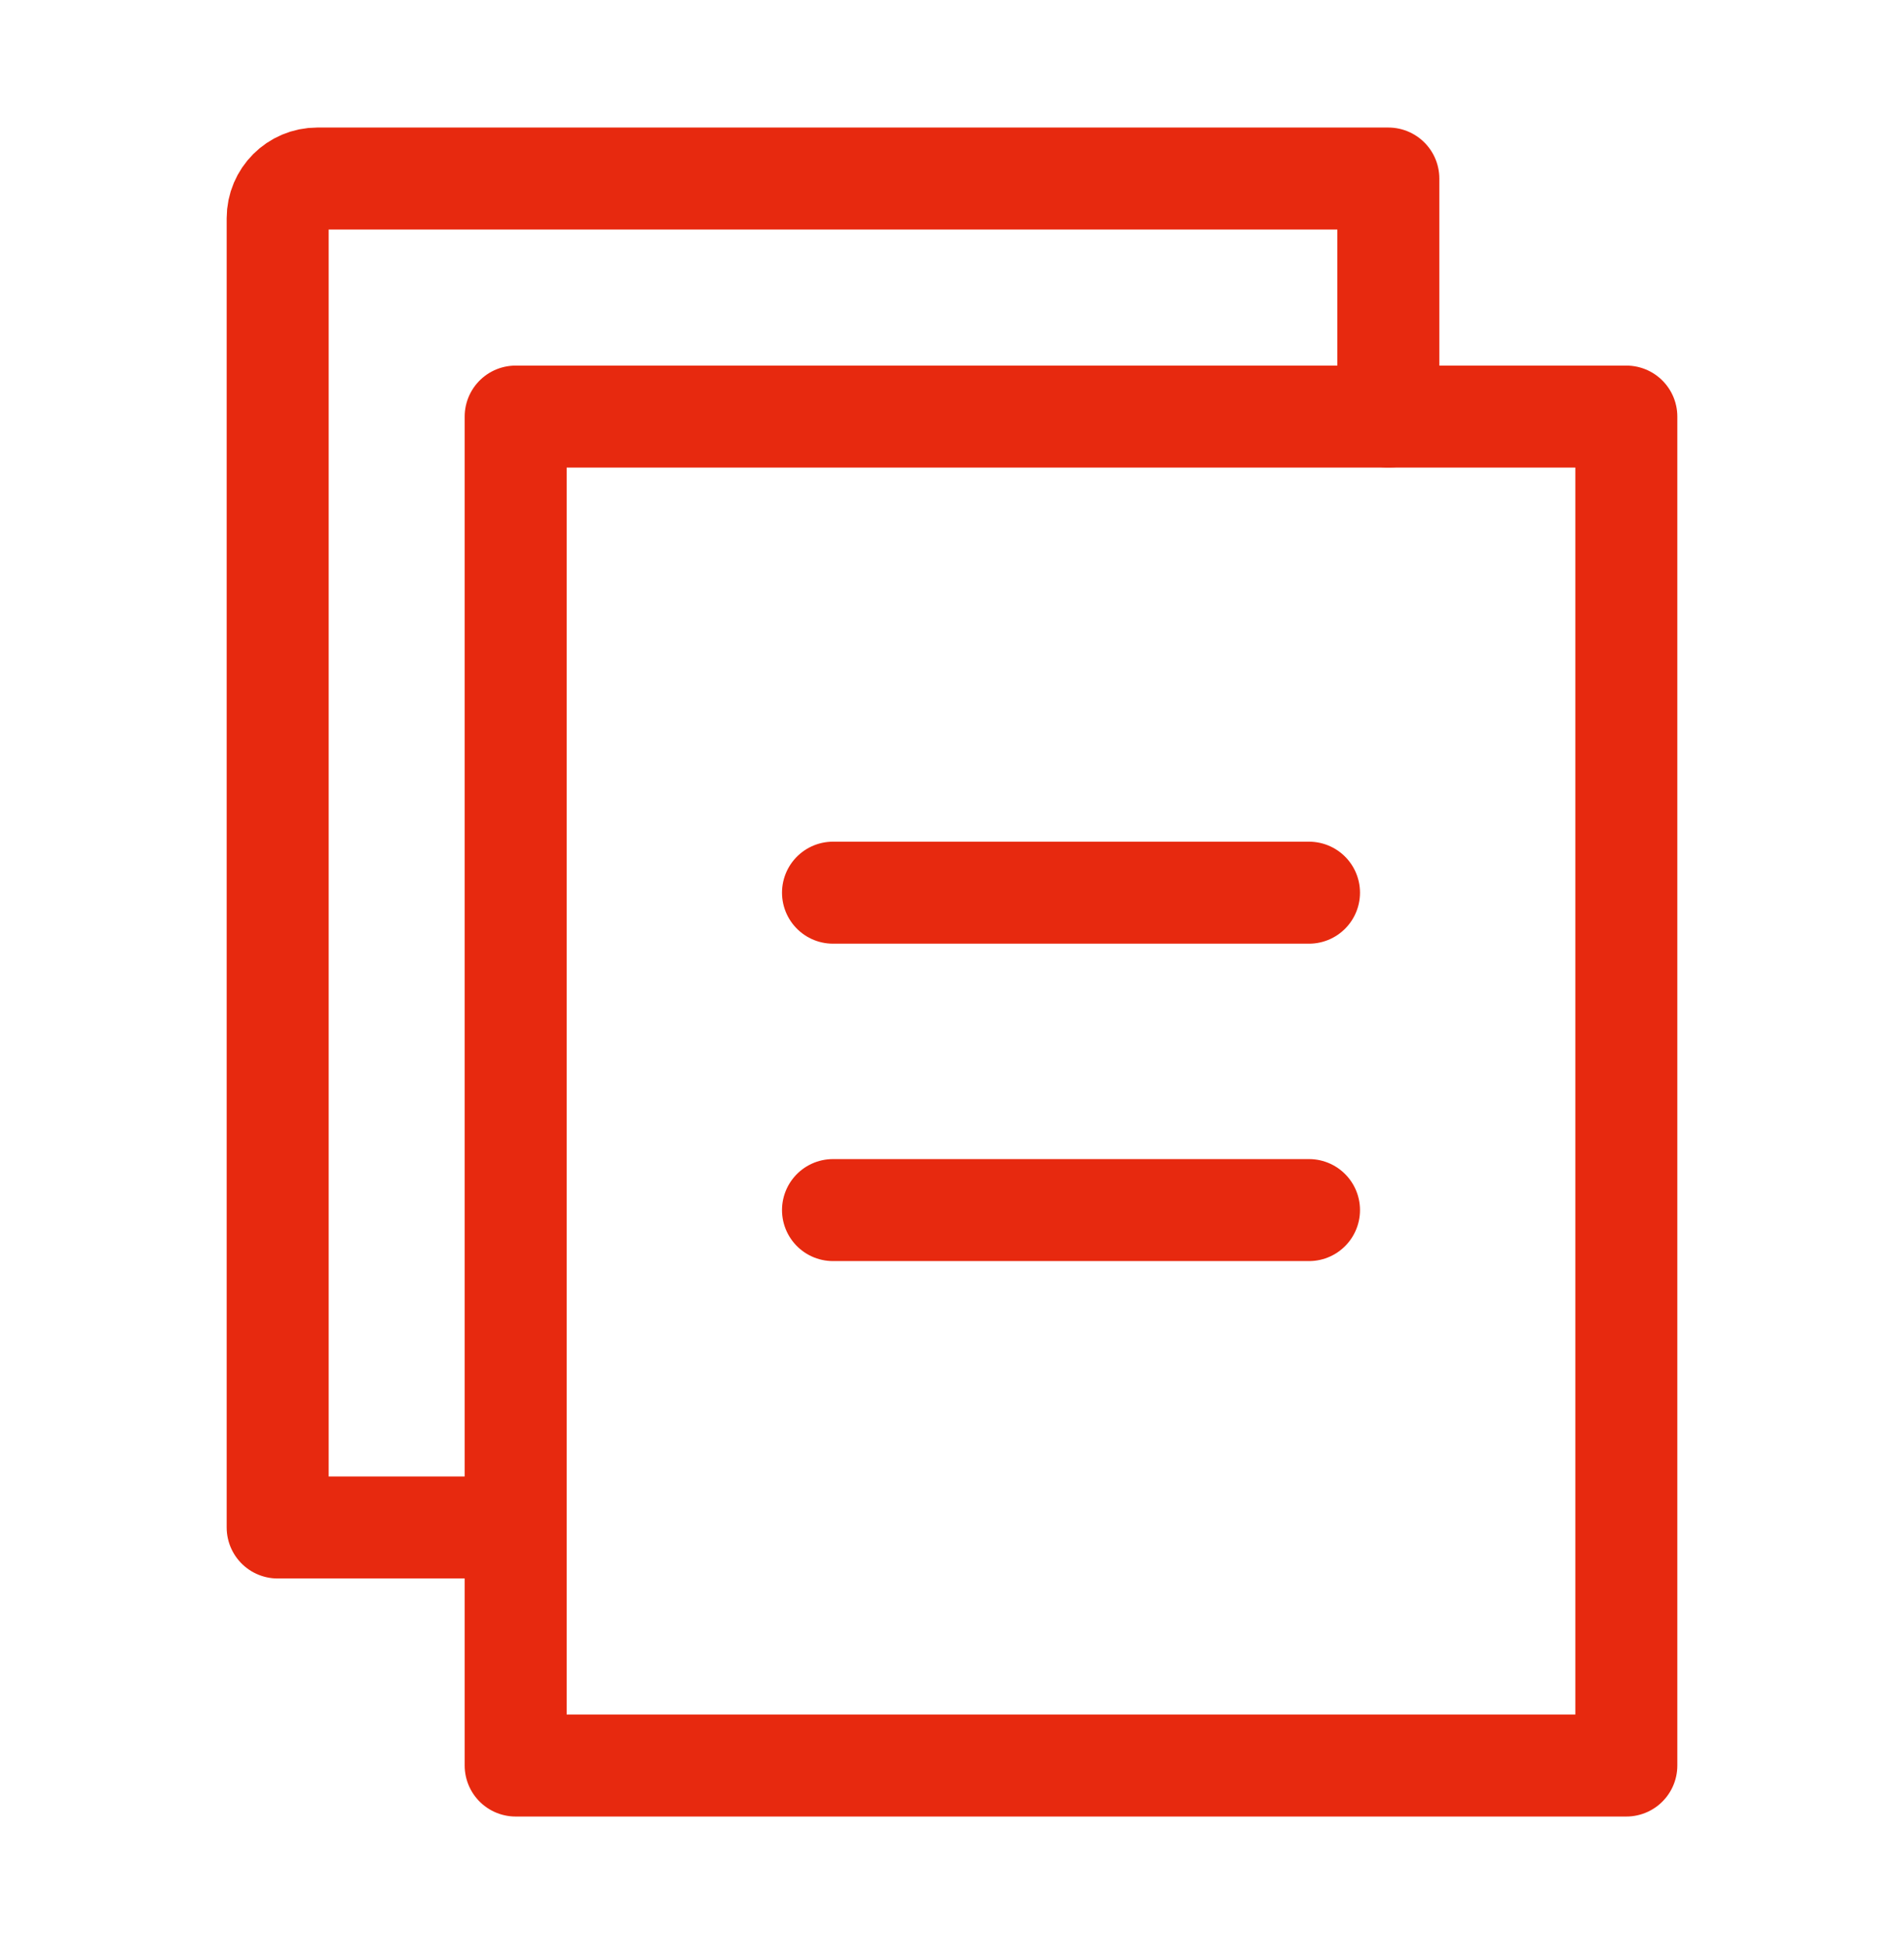 <svg width="48" height="49" viewBox="0 0 48 49" fill="none" xmlns="http://www.w3.org/2000/svg">
<path d="M41 10.5H13V44.5H41V10.5Z" stroke="#E7290F" stroke-width="2.571" stroke-linejoin="round"/>
<path d="M35 10.5V4.5H8C7.448 4.5 7 4.948 7 5.5V38.5H13" stroke="#E7290F" stroke-width="2.571" stroke-linecap="round" stroke-linejoin="round"/>
<path d="M21 22.5H33" stroke="#E7290F" stroke-width="2.571" stroke-linecap="round" stroke-linejoin="round"/>
<path d="M21 30.5H33" stroke="#E7290F" stroke-width="2.571" stroke-linecap="round" stroke-linejoin="round"/>
</svg>
